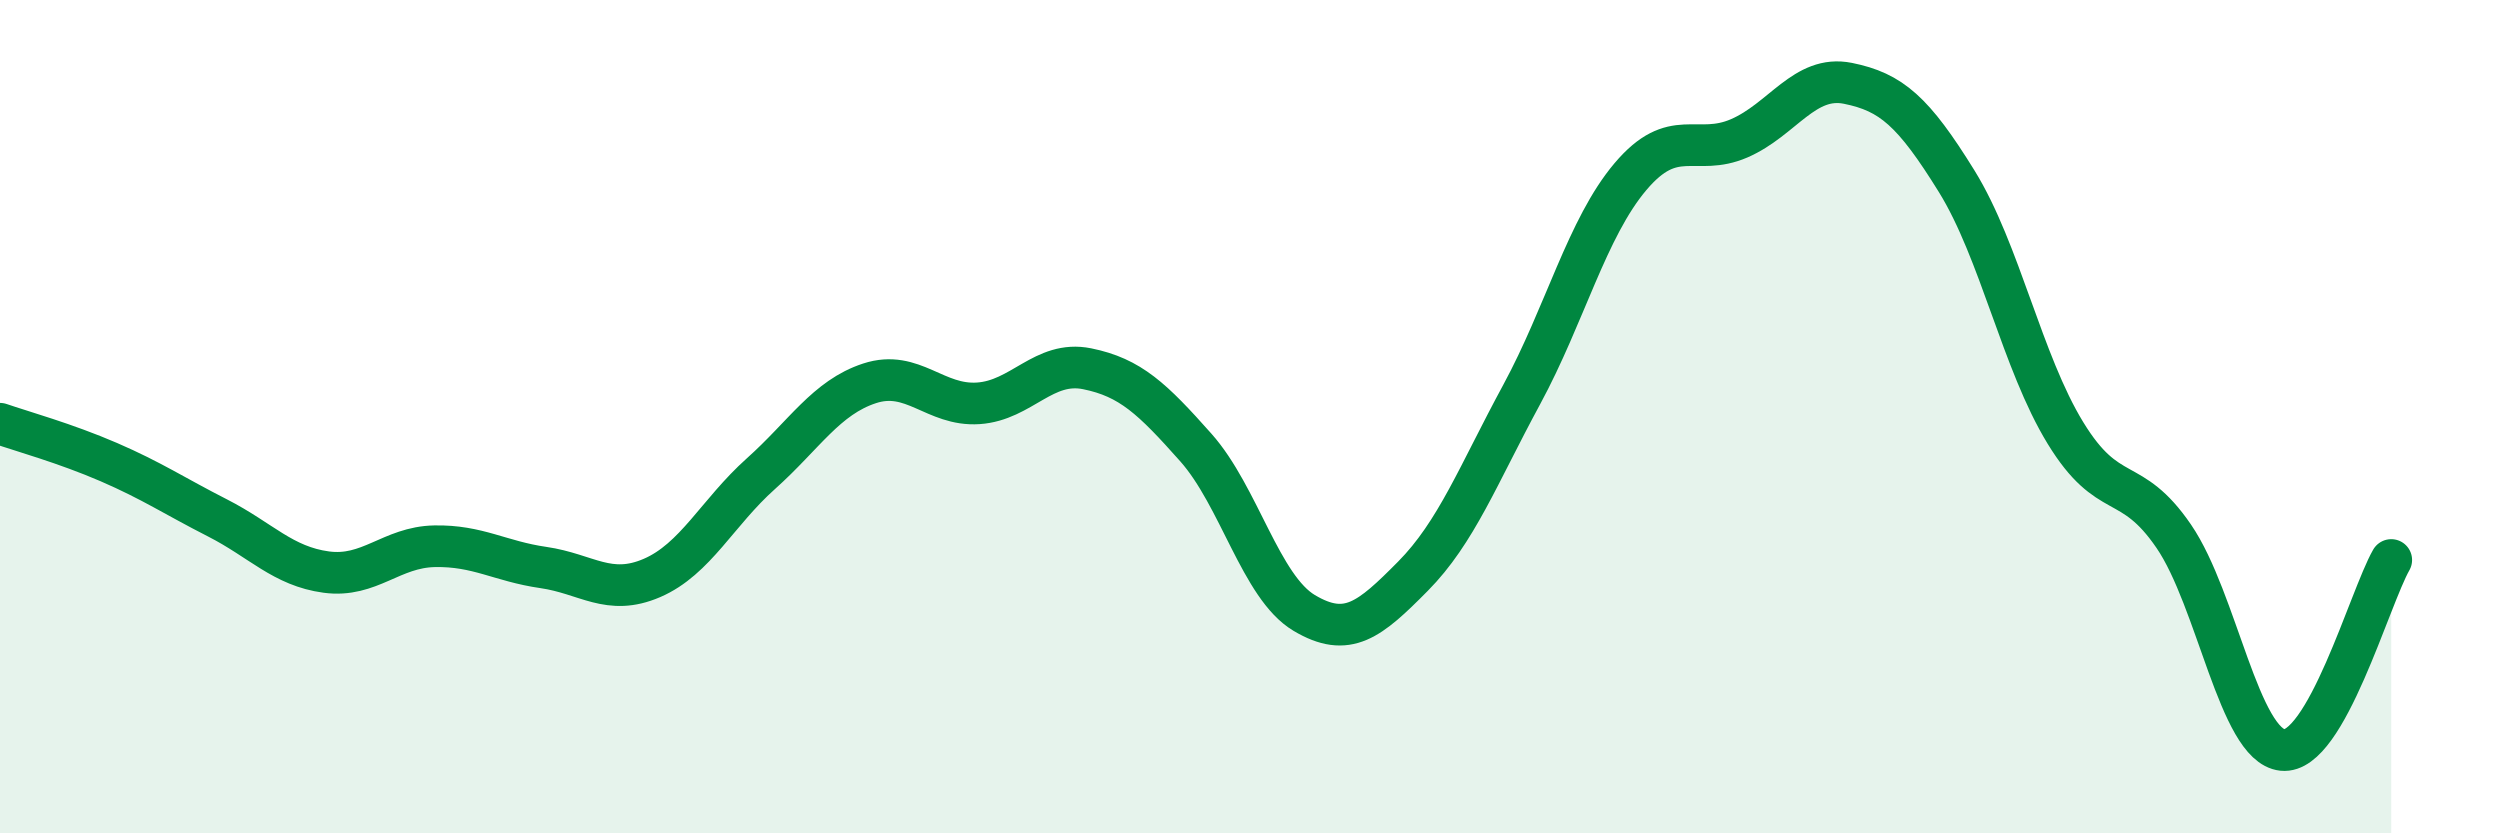
    <svg width="60" height="20" viewBox="0 0 60 20" xmlns="http://www.w3.org/2000/svg">
      <path
        d="M 0,10.17 C 0.52,10.35 1.57,10.64 2.61,11.09 C 3.65,11.54 4.18,11.9 5.22,12.43 C 6.26,12.96 6.79,13.59 7.83,13.73 C 8.87,13.87 9.39,13.13 10.43,13.11 C 11.47,13.09 12,13.47 13.04,13.62 C 14.08,13.77 14.61,14.32 15.65,13.87 C 16.69,13.42 17.22,12.3 18.26,11.37 C 19.3,10.44 19.83,9.54 20.87,9.2 C 21.91,8.86 22.44,9.75 23.48,9.68 C 24.52,9.61 25.05,8.64 26.09,8.85 C 27.13,9.06 27.66,9.57 28.7,10.74 C 29.74,11.91 30.26,14.09 31.3,14.71 C 32.34,15.33 32.87,14.88 33.91,13.83 C 34.95,12.78 35.48,11.39 36.52,9.47 C 37.56,7.55 38.09,5.47 39.13,4.24 C 40.17,3.01 40.7,3.77 41.74,3.32 C 42.78,2.87 43.31,1.79 44.35,2 C 45.39,2.21 45.92,2.67 46.96,4.35 C 48,6.03 48.53,8.69 49.57,10.39 C 50.61,12.09 51.13,11.35 52.17,12.87 C 53.21,14.39 53.74,17.89 54.78,18 C 55.82,18.11 56.87,14.35 57.39,13.44L57.39 20L0 20Z"
        fill="#008740"
        opacity="0.1"
        stroke-linecap="round"
        stroke-linejoin="round"
      />
      <path
        d="M 0,10.17 C 0.52,10.35 1.57,10.64 2.61,11.09 C 3.65,11.54 4.18,11.9 5.22,12.43 C 6.26,12.96 6.79,13.59 7.83,13.73 C 8.87,13.87 9.39,13.13 10.43,13.11 C 11.47,13.09 12,13.47 13.04,13.62 C 14.08,13.77 14.61,14.32 15.65,13.87 C 16.69,13.42 17.22,12.3 18.26,11.37 C 19.3,10.44 19.83,9.54 20.87,9.2 C 21.91,8.86 22.44,9.75 23.48,9.68 C 24.52,9.61 25.05,8.64 26.09,8.85 C 27.13,9.06 27.66,9.57 28.7,10.74 C 29.74,11.91 30.26,14.09 31.3,14.71 C 32.34,15.33 32.87,14.88 33.91,13.83 C 34.95,12.78 35.48,11.39 36.52,9.47 C 37.56,7.55 38.09,5.47 39.13,4.24 C 40.17,3.01 40.7,3.77 41.74,3.32 C 42.78,2.87 43.31,1.79 44.35,2 C 45.39,2.21 45.92,2.67 46.96,4.35 C 48,6.03 48.53,8.69 49.57,10.39 C 50.61,12.09 51.13,11.35 52.17,12.87 C 53.21,14.39 53.74,17.89 54.78,18 C 55.82,18.11 56.87,14.35 57.39,13.44"
        stroke="#008740"
        stroke-width="1"
        fill="none"
        stroke-linecap="round"
        stroke-linejoin="round"
      />
    </svg>
  
